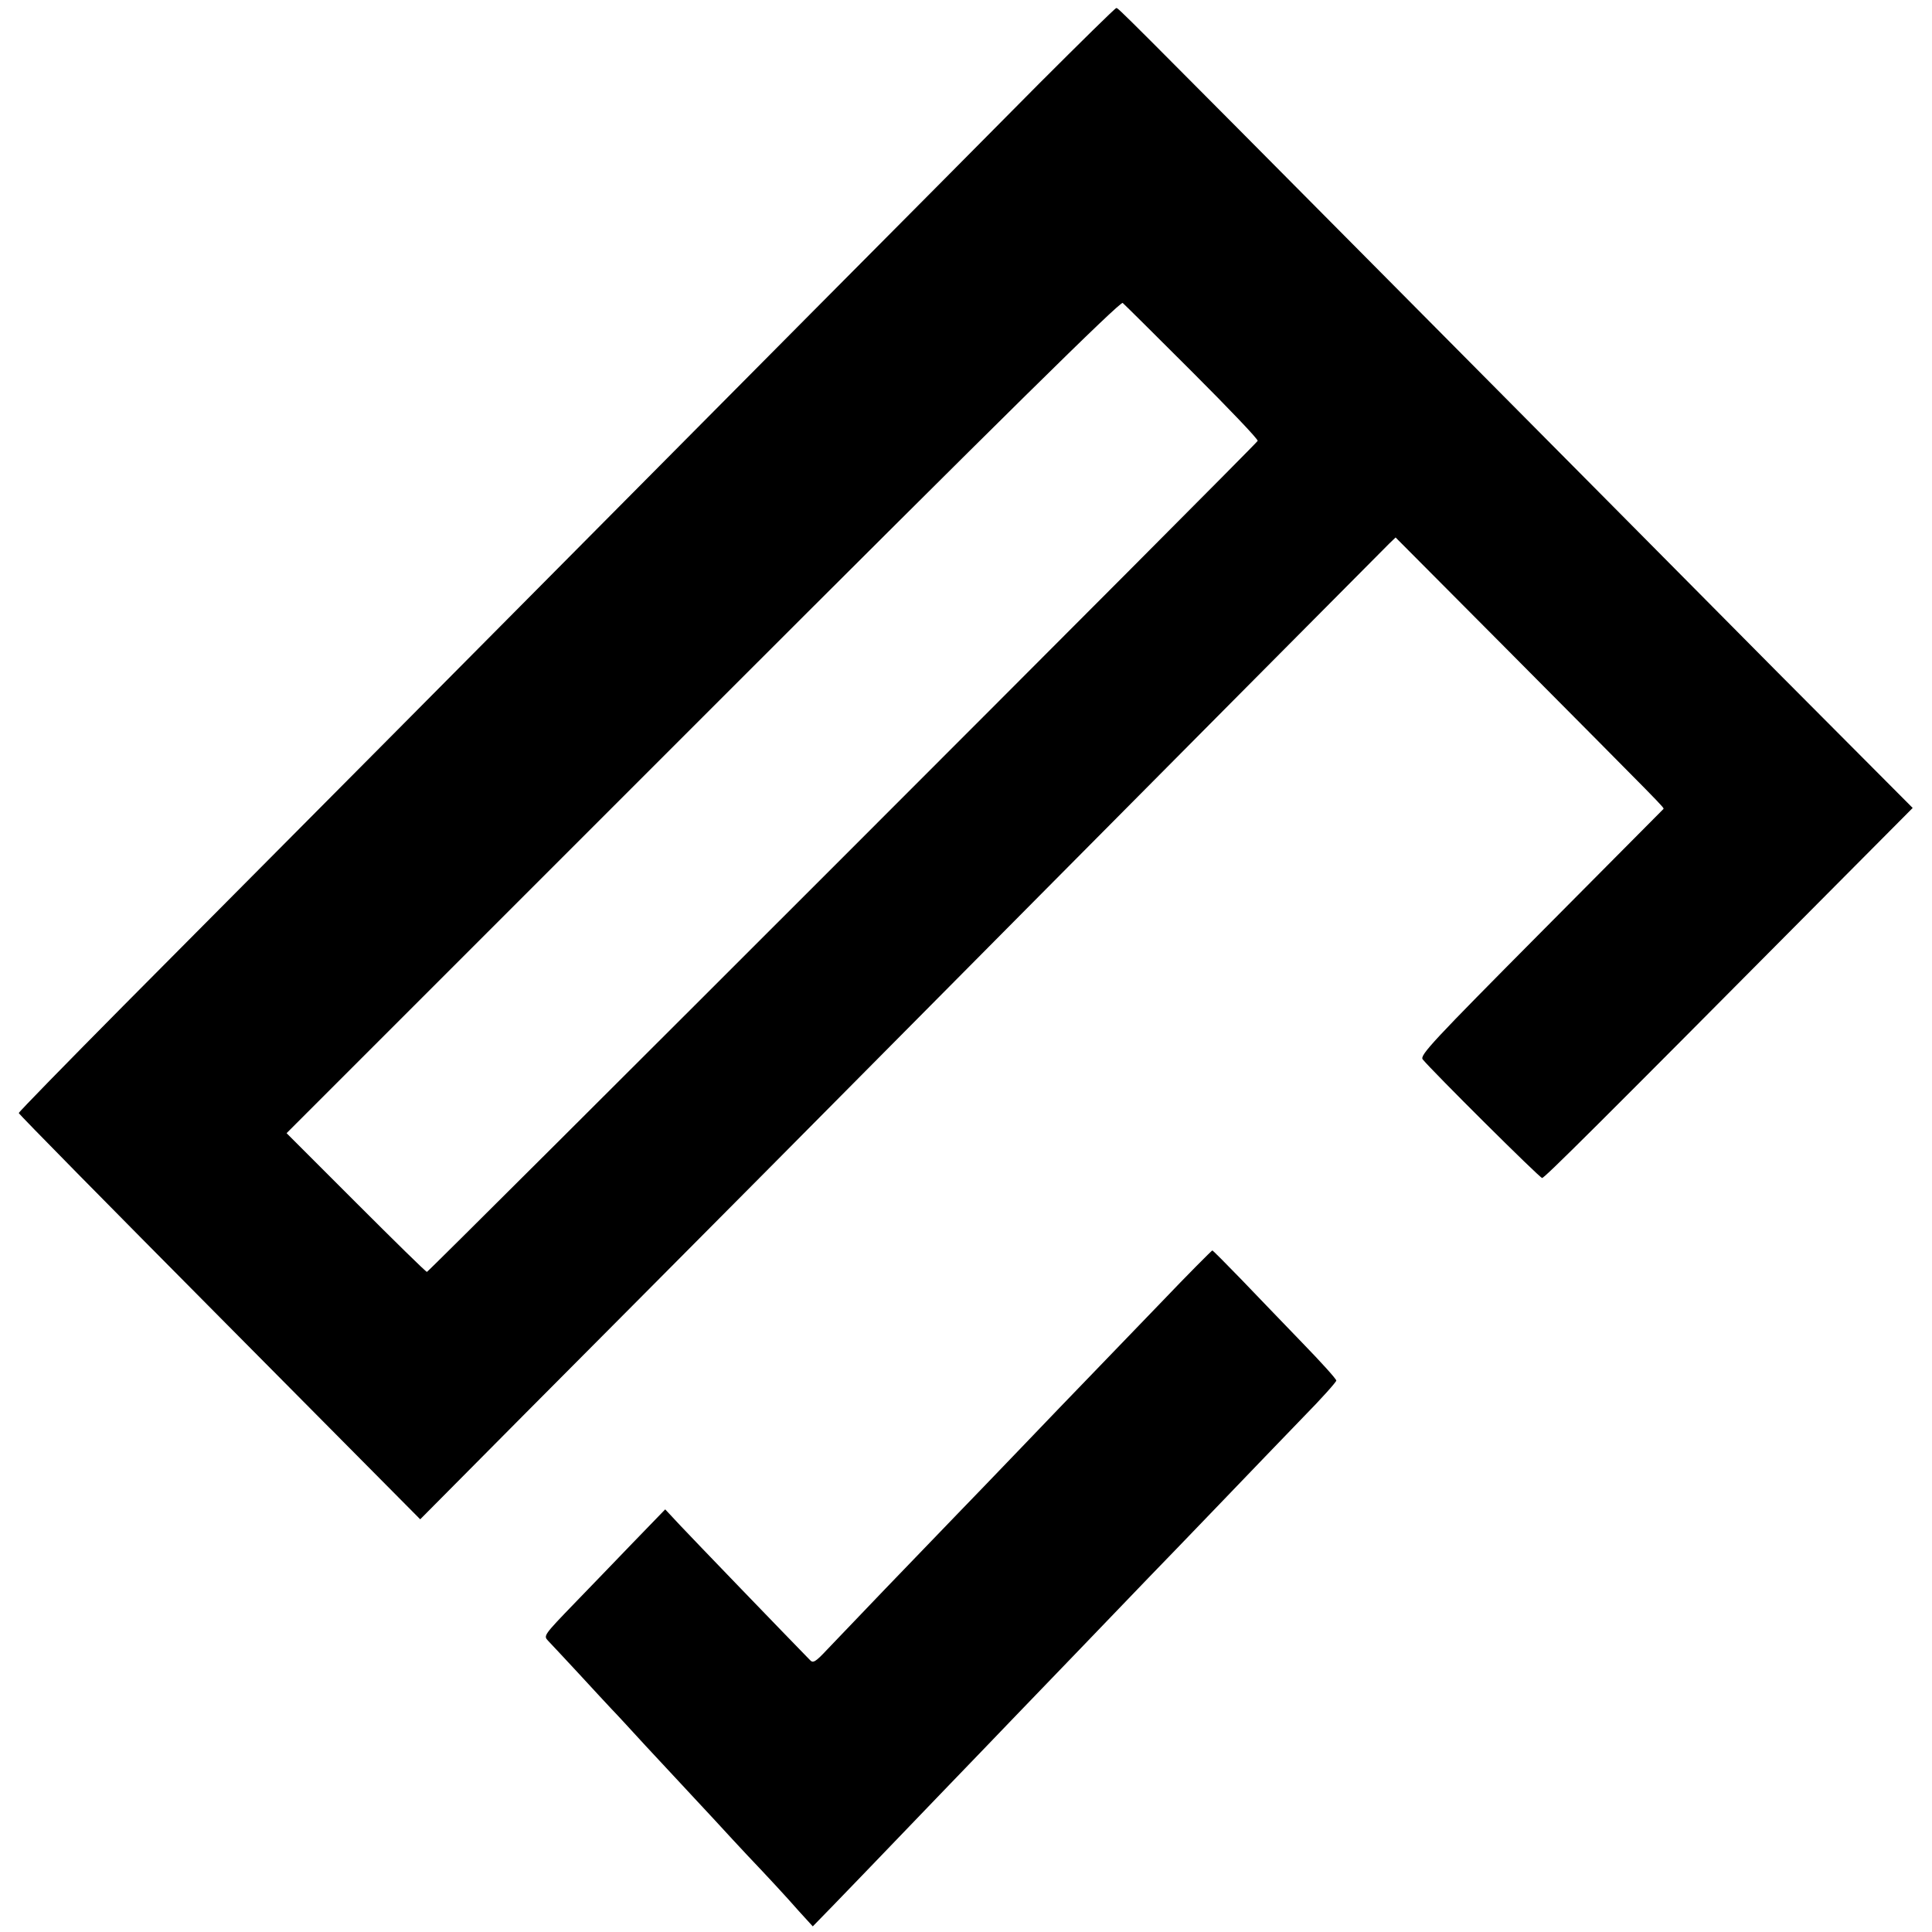 <?xml version="1.0" standalone="no"?>
<!DOCTYPE svg PUBLIC "-//W3C//DTD SVG 20010904//EN"
 "http://www.w3.org/TR/2001/REC-SVG-20010904/DTD/svg10.dtd">
<svg version="1.0" xmlns="http://www.w3.org/2000/svg"
 width="720pt" height="720pt" viewBox="0 0 720 720"
 preserveAspectRatio="xMidYMid meet">
<g transform="translate(0,720) scale(0.1,-0.1)"
fill="#000000" stroke="none">
<path d="M3872 6888 c-154 -156 -538 -542 -852 -858 -1123 -1132 -2176 -2192
-2560 -2578 -214 -216 -390 -396 -390 -400 0 -4 337 -346 748 -760 l748 -754
396 399 c218 219 621 624 895 900 1561 1574 2301 2318 2321 2338 l23 22 409
-411 c597 -601 593 -596 589 -601 -2 -2 -208 -209 -457 -460 -401 -404 -452
-458 -440 -473 35 -43 436 -442 445 -442 9 0 206 196 1031 1027 l350 352 -502
504 c-275 278 -904 911 -1396 1407 -1075 1083 -1062 1070 -1070 1070 -4 0
-133 -127 -288 -282z m571 -1074 c136 -136 246 -251 244 -257 -3 -11 -3089
-3097 -3096 -3097 -4 0 -122 116 -264 258 l-259 259 1552 1552 c1124 1124
1555 1549 1564 1542 7 -6 123 -121 259 -257z"/>
<path d="M4324 2343 c-104 -108 -225 -233 -269 -279 -44 -45 -156 -162 -250
-260 -93 -97 -199 -207 -235 -244 -127 -131 -439 -456 -488 -508 -42 -45 -52
-51 -63 -39 -88 90 -438 453 -482 500 l-58 62 -121 -125 c-66 -69 -164 -170
-217 -225 -114 -118 -116 -121 -99 -139 7 -7 58 -62 113 -121 55 -60 111 -120
125 -135 14 -14 70 -75 125 -135 55 -59 116 -125 135 -145 19 -20 73 -79 120
-129 47 -51 103 -112 125 -135 77 -81 142 -151 192 -208 l52 -57 75 77 c41 42
103 107 138 143 35 36 158 164 273 284 116 120 230 239 255 265 81 84 423 439
510 530 47 48 168 174 270 280 102 106 240 250 307 319 68 69 123 131 123 136
0 6 -57 69 -126 140 -69 72 -172 178 -229 238 -57 59 -105 107 -107 107 -2 0
-90 -88 -194 -197z"/>
</g>
</svg>
